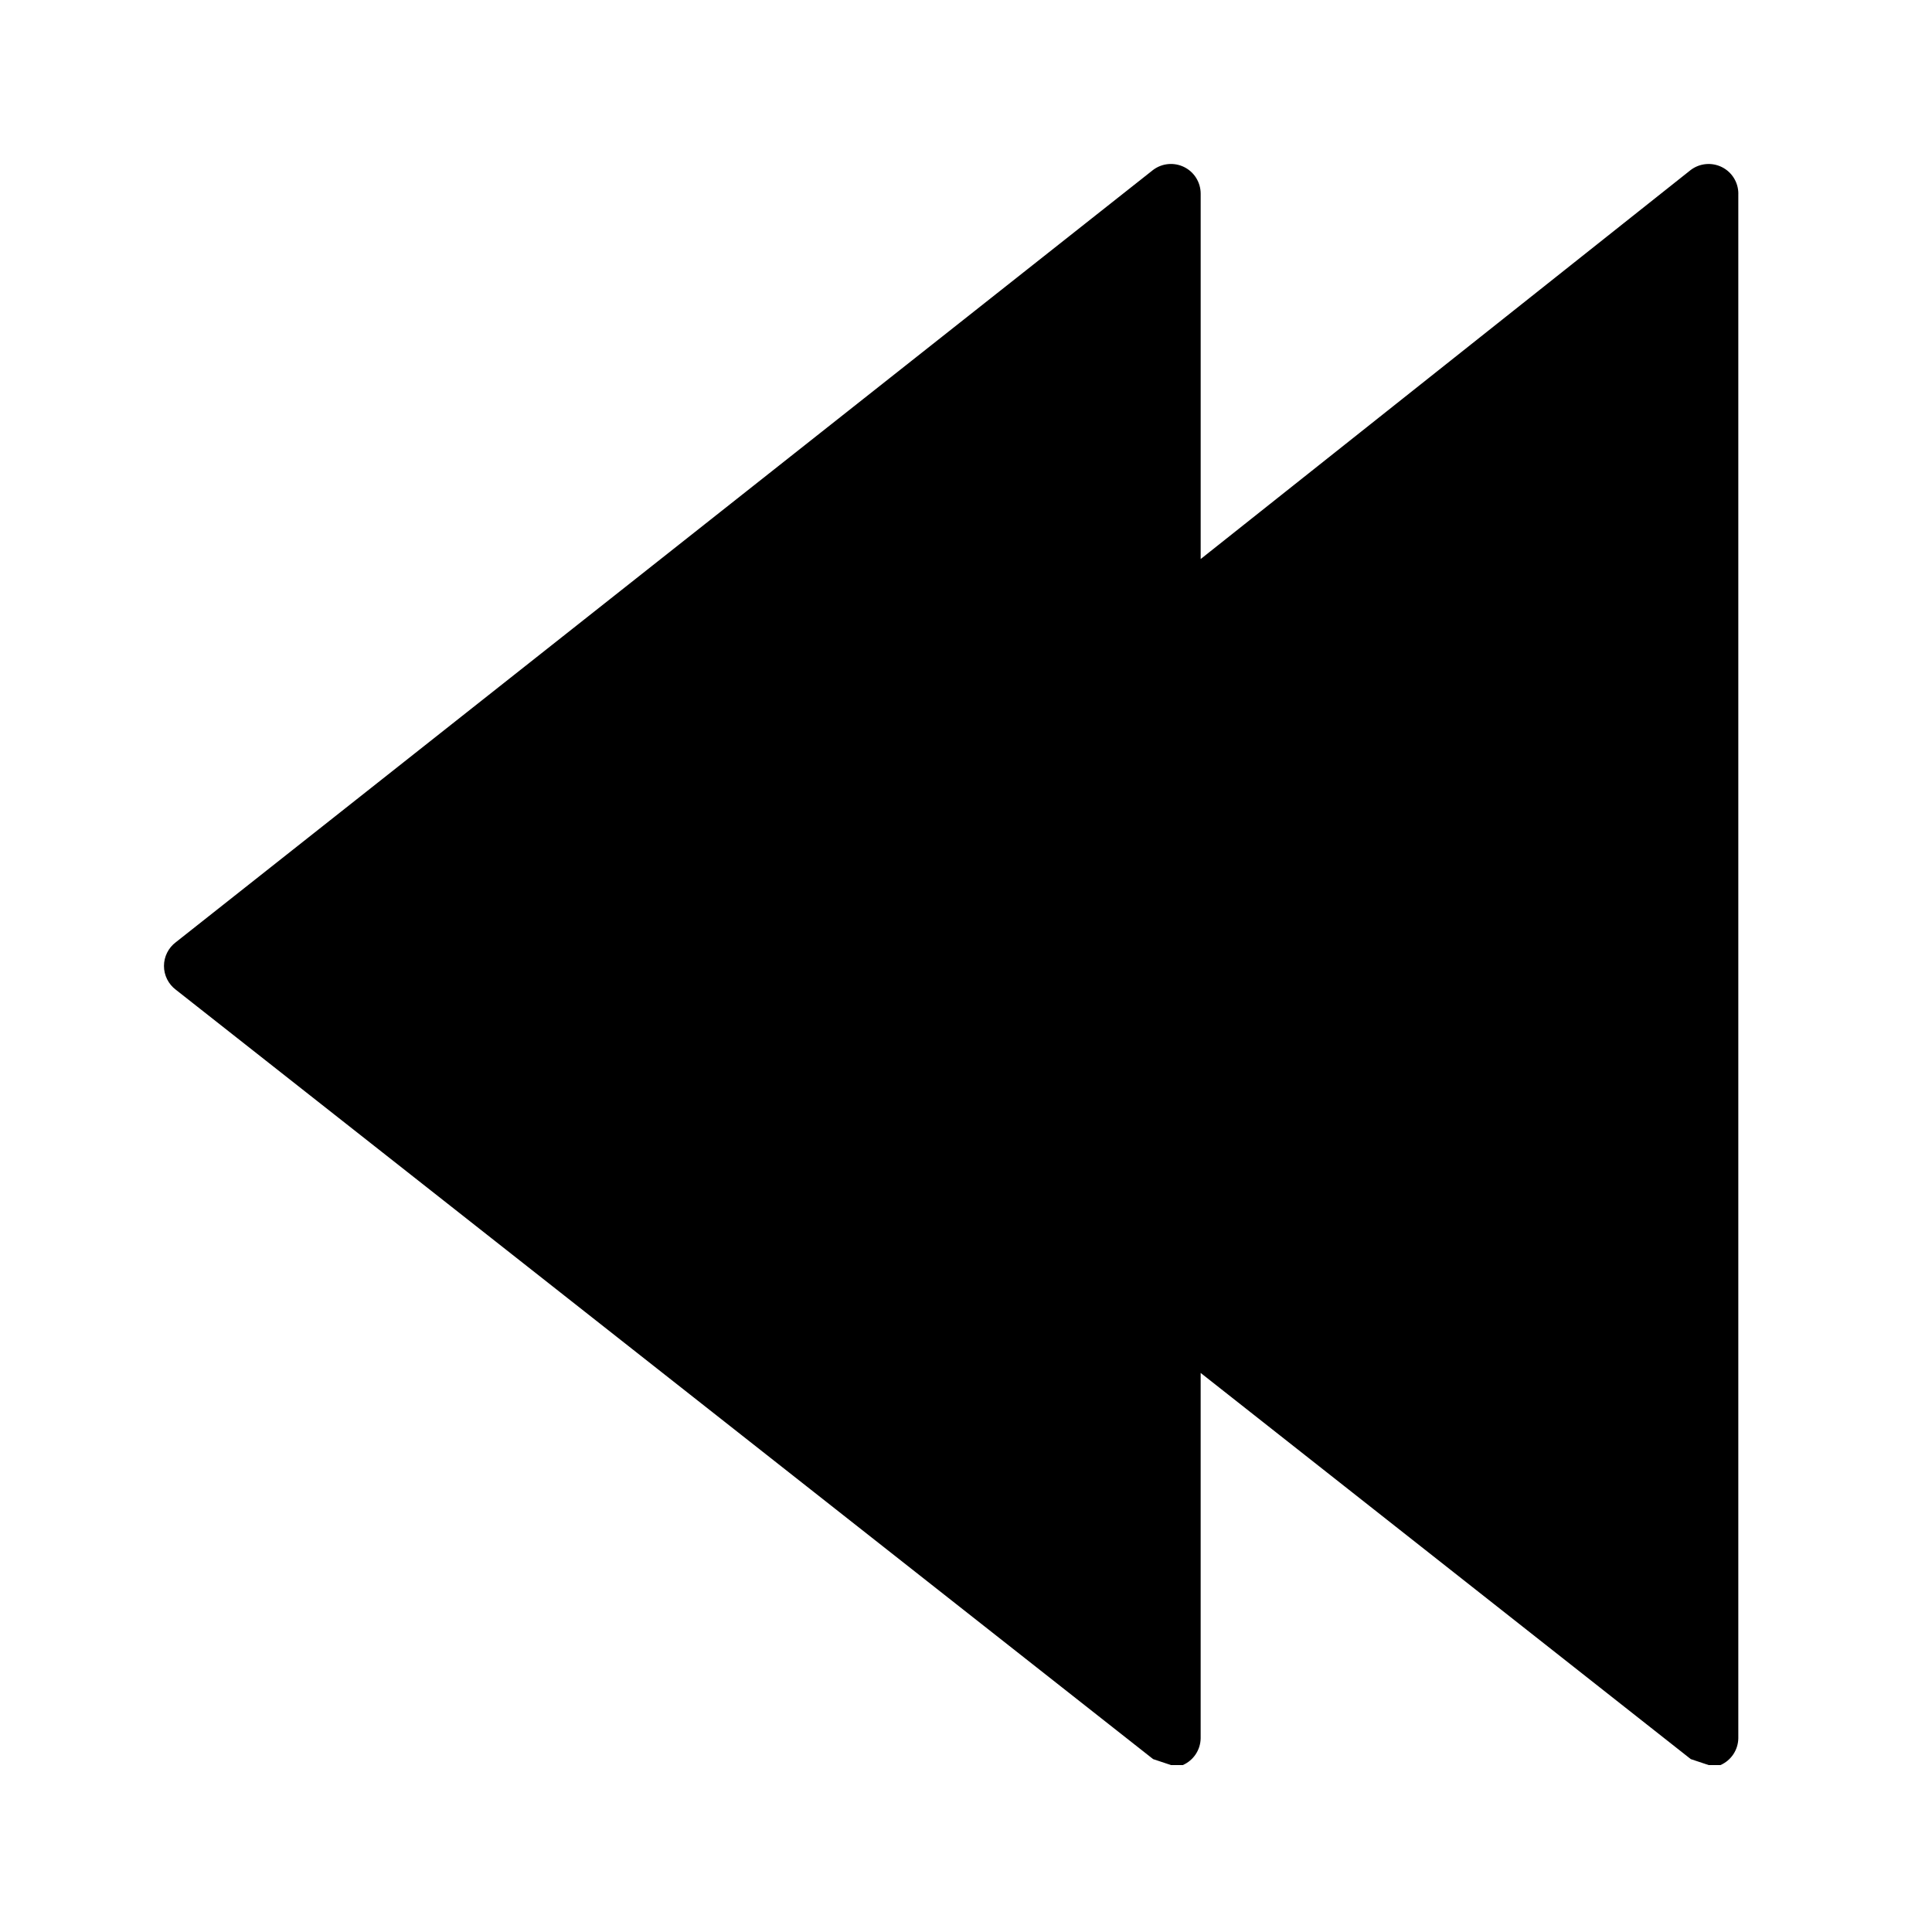 <?xml version="1.0" encoding="UTF-8"?>
<!-- Uploaded to: ICON Repo, www.svgrepo.com, Generator: ICON Repo Mixer Tools -->
<svg fill="#000000" width="800px" height="800px" version="1.1" viewBox="144 144 512 512" xmlns="http://www.w3.org/2000/svg">
 <path d="m604.67 195.32v409.35c-0.051 3.082-1.898 5.852-4.723 7.086h-3.148l-4.723-1.574-129.89-102.34v96.828c-0.051 3.082-1.898 5.852-4.723 7.086h-3.148l-4.723-1.574-258.99-203.89c-1.98-1.488-3.148-3.82-3.148-6.297 0-2.481 1.168-4.812 3.148-6.301l258.99-204.67h0.004c2.383-1.789 5.574-2.074 8.242-0.742 2.668 1.332 4.352 4.059 4.352 7.039v96.828l129.89-103.12c2.387-1.789 5.578-2.074 8.246-0.742 2.668 1.332 4.352 4.059 4.352 7.039z"/>
</svg>